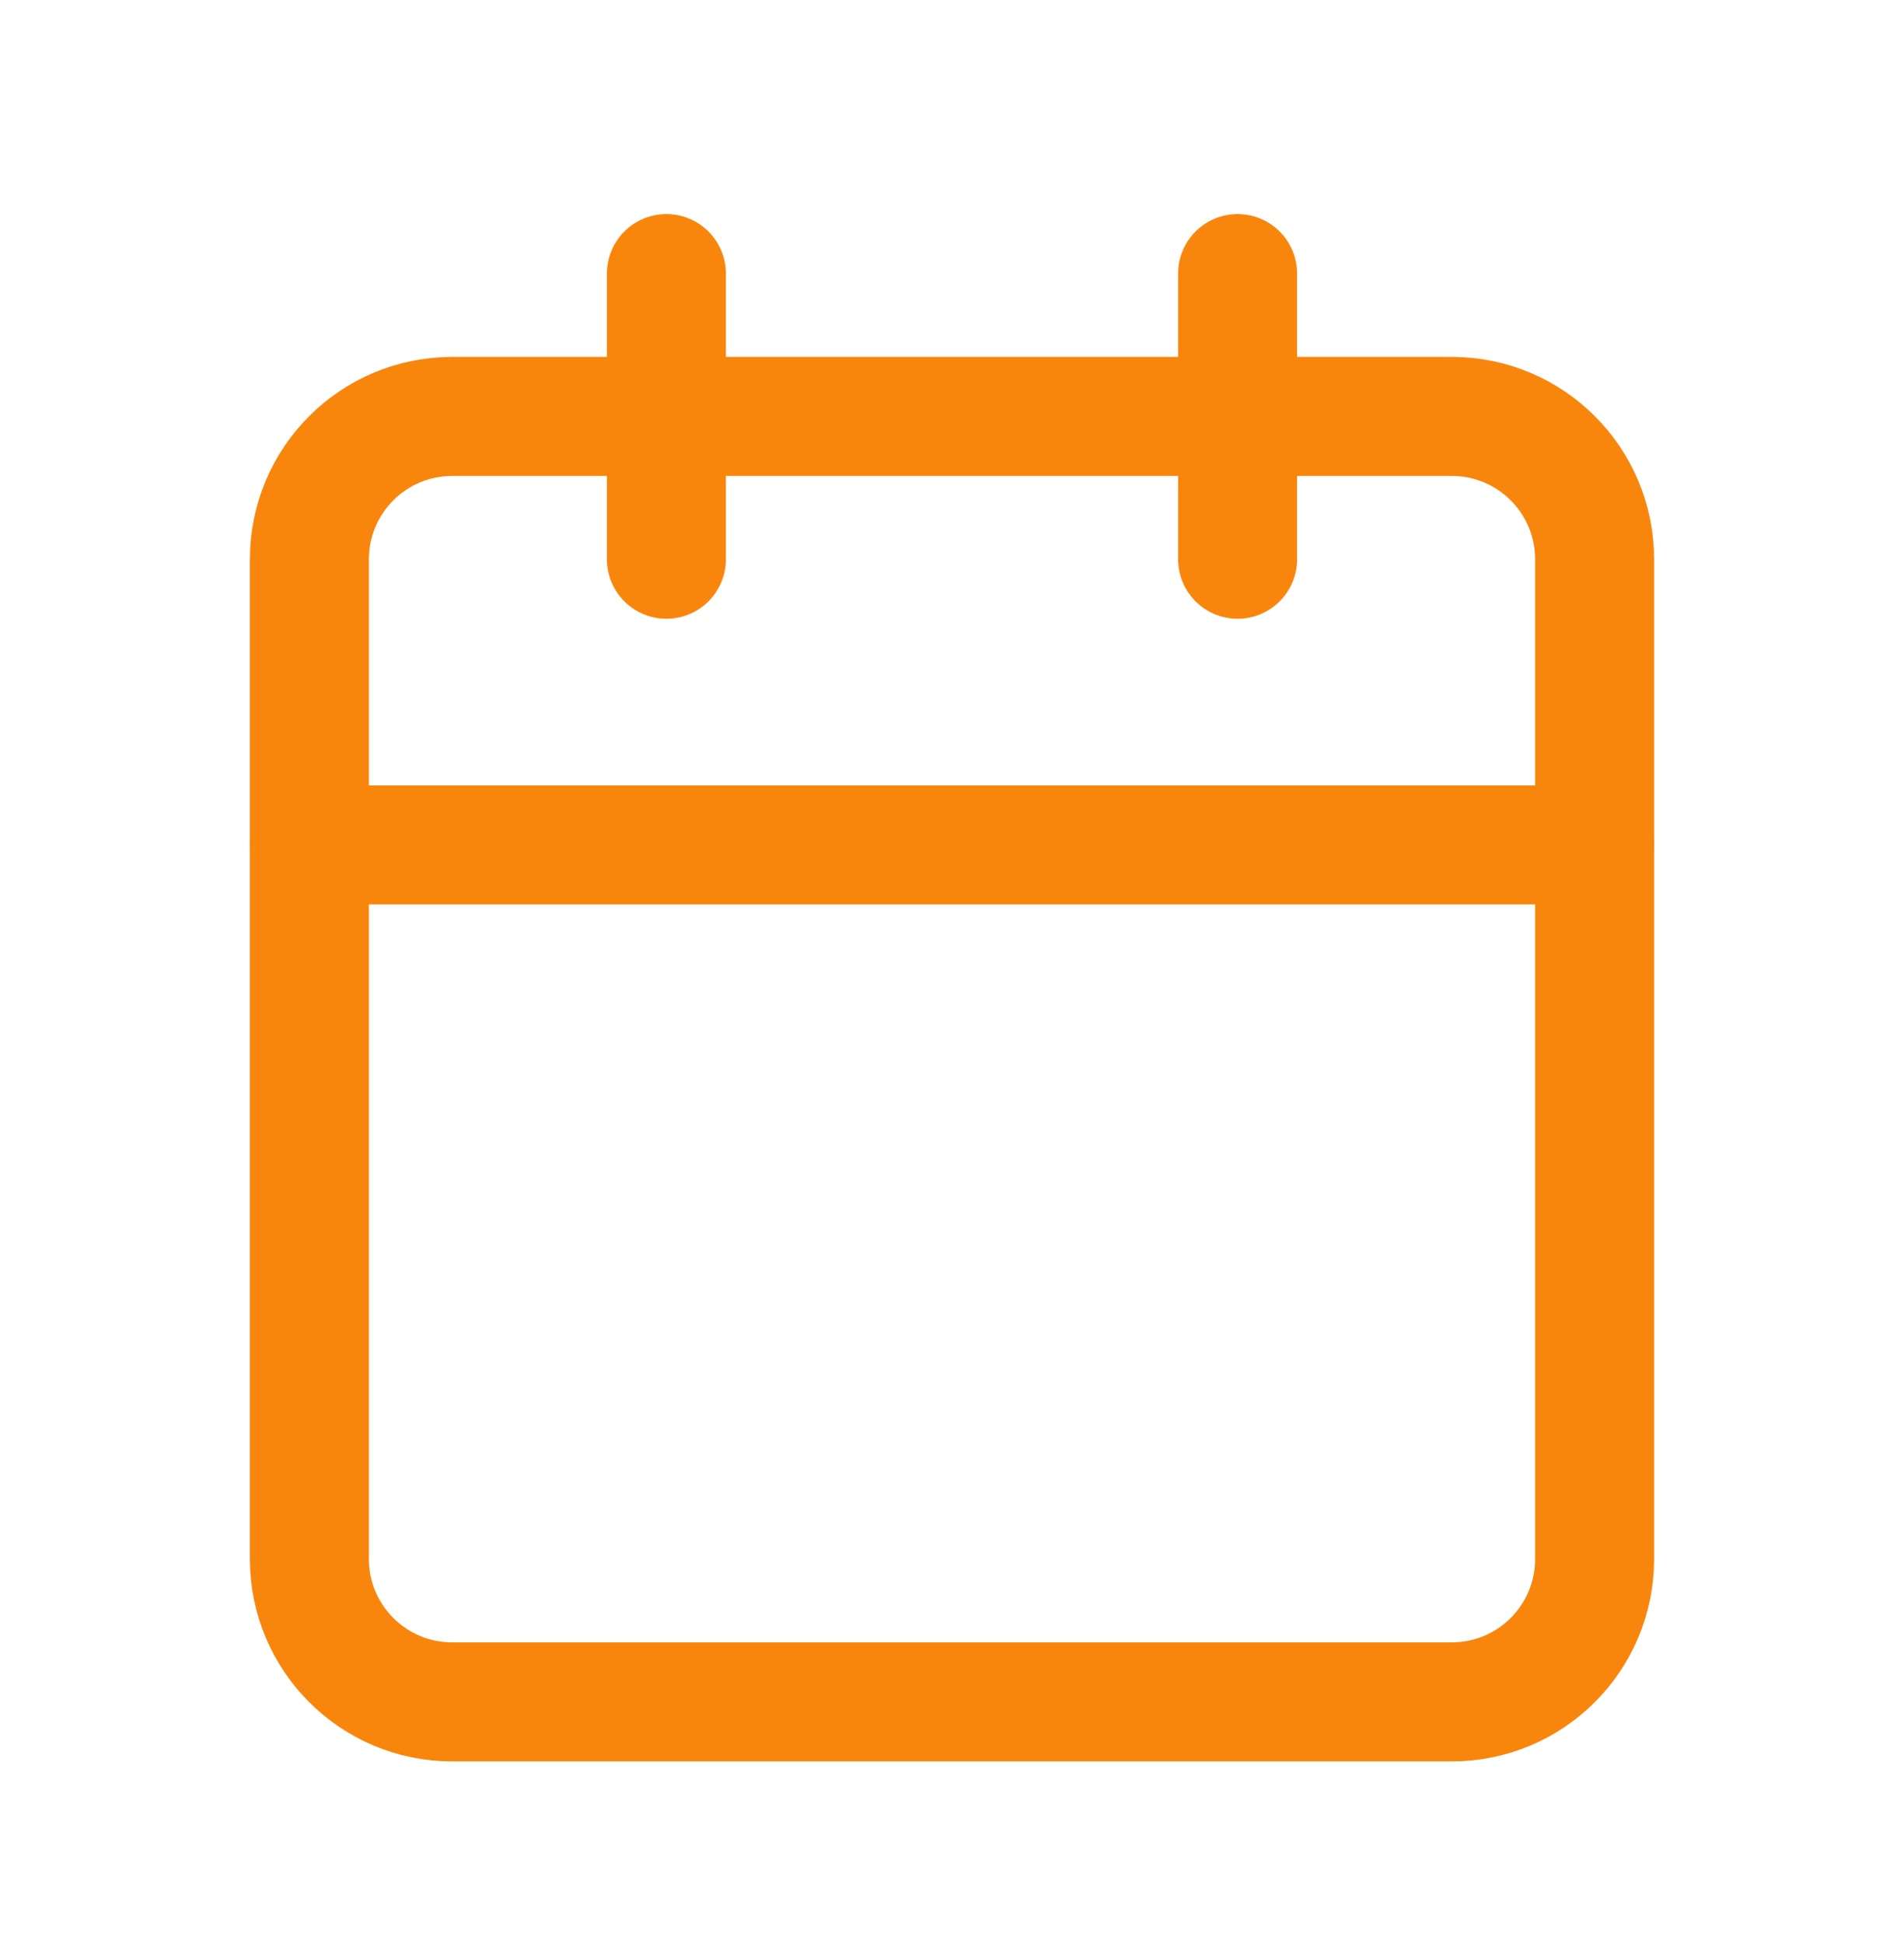 <svg width="48" height="49" viewBox="0 0 48 49" fill="none" xmlns="http://www.w3.org/2000/svg">
<path d="M36.6 10.496H11.4C9.412 10.496 7.8 12.108 7.8 14.096V39.296C7.8 41.284 9.412 42.896 11.4 42.896H36.6C38.588 42.896 40.2 41.284 40.2 39.296V14.096C40.2 12.108 38.588 10.496 36.6 10.496Z" stroke="#F9860C" stroke-width="3" stroke-linecap="round" stroke-linejoin="round"/>
<path d="M31.2 6.896V14.096" stroke="#F9860C" stroke-width="3" stroke-linecap="round" stroke-linejoin="round"/>
<path d="M16.8 6.896V14.096" stroke="#F9860C" stroke-width="3" stroke-linecap="round" stroke-linejoin="round"/>
<path d="M7.8 21.296H40.2" stroke="#F9860C" stroke-width="3" stroke-linecap="round" stroke-linejoin="round"/>
</svg>
